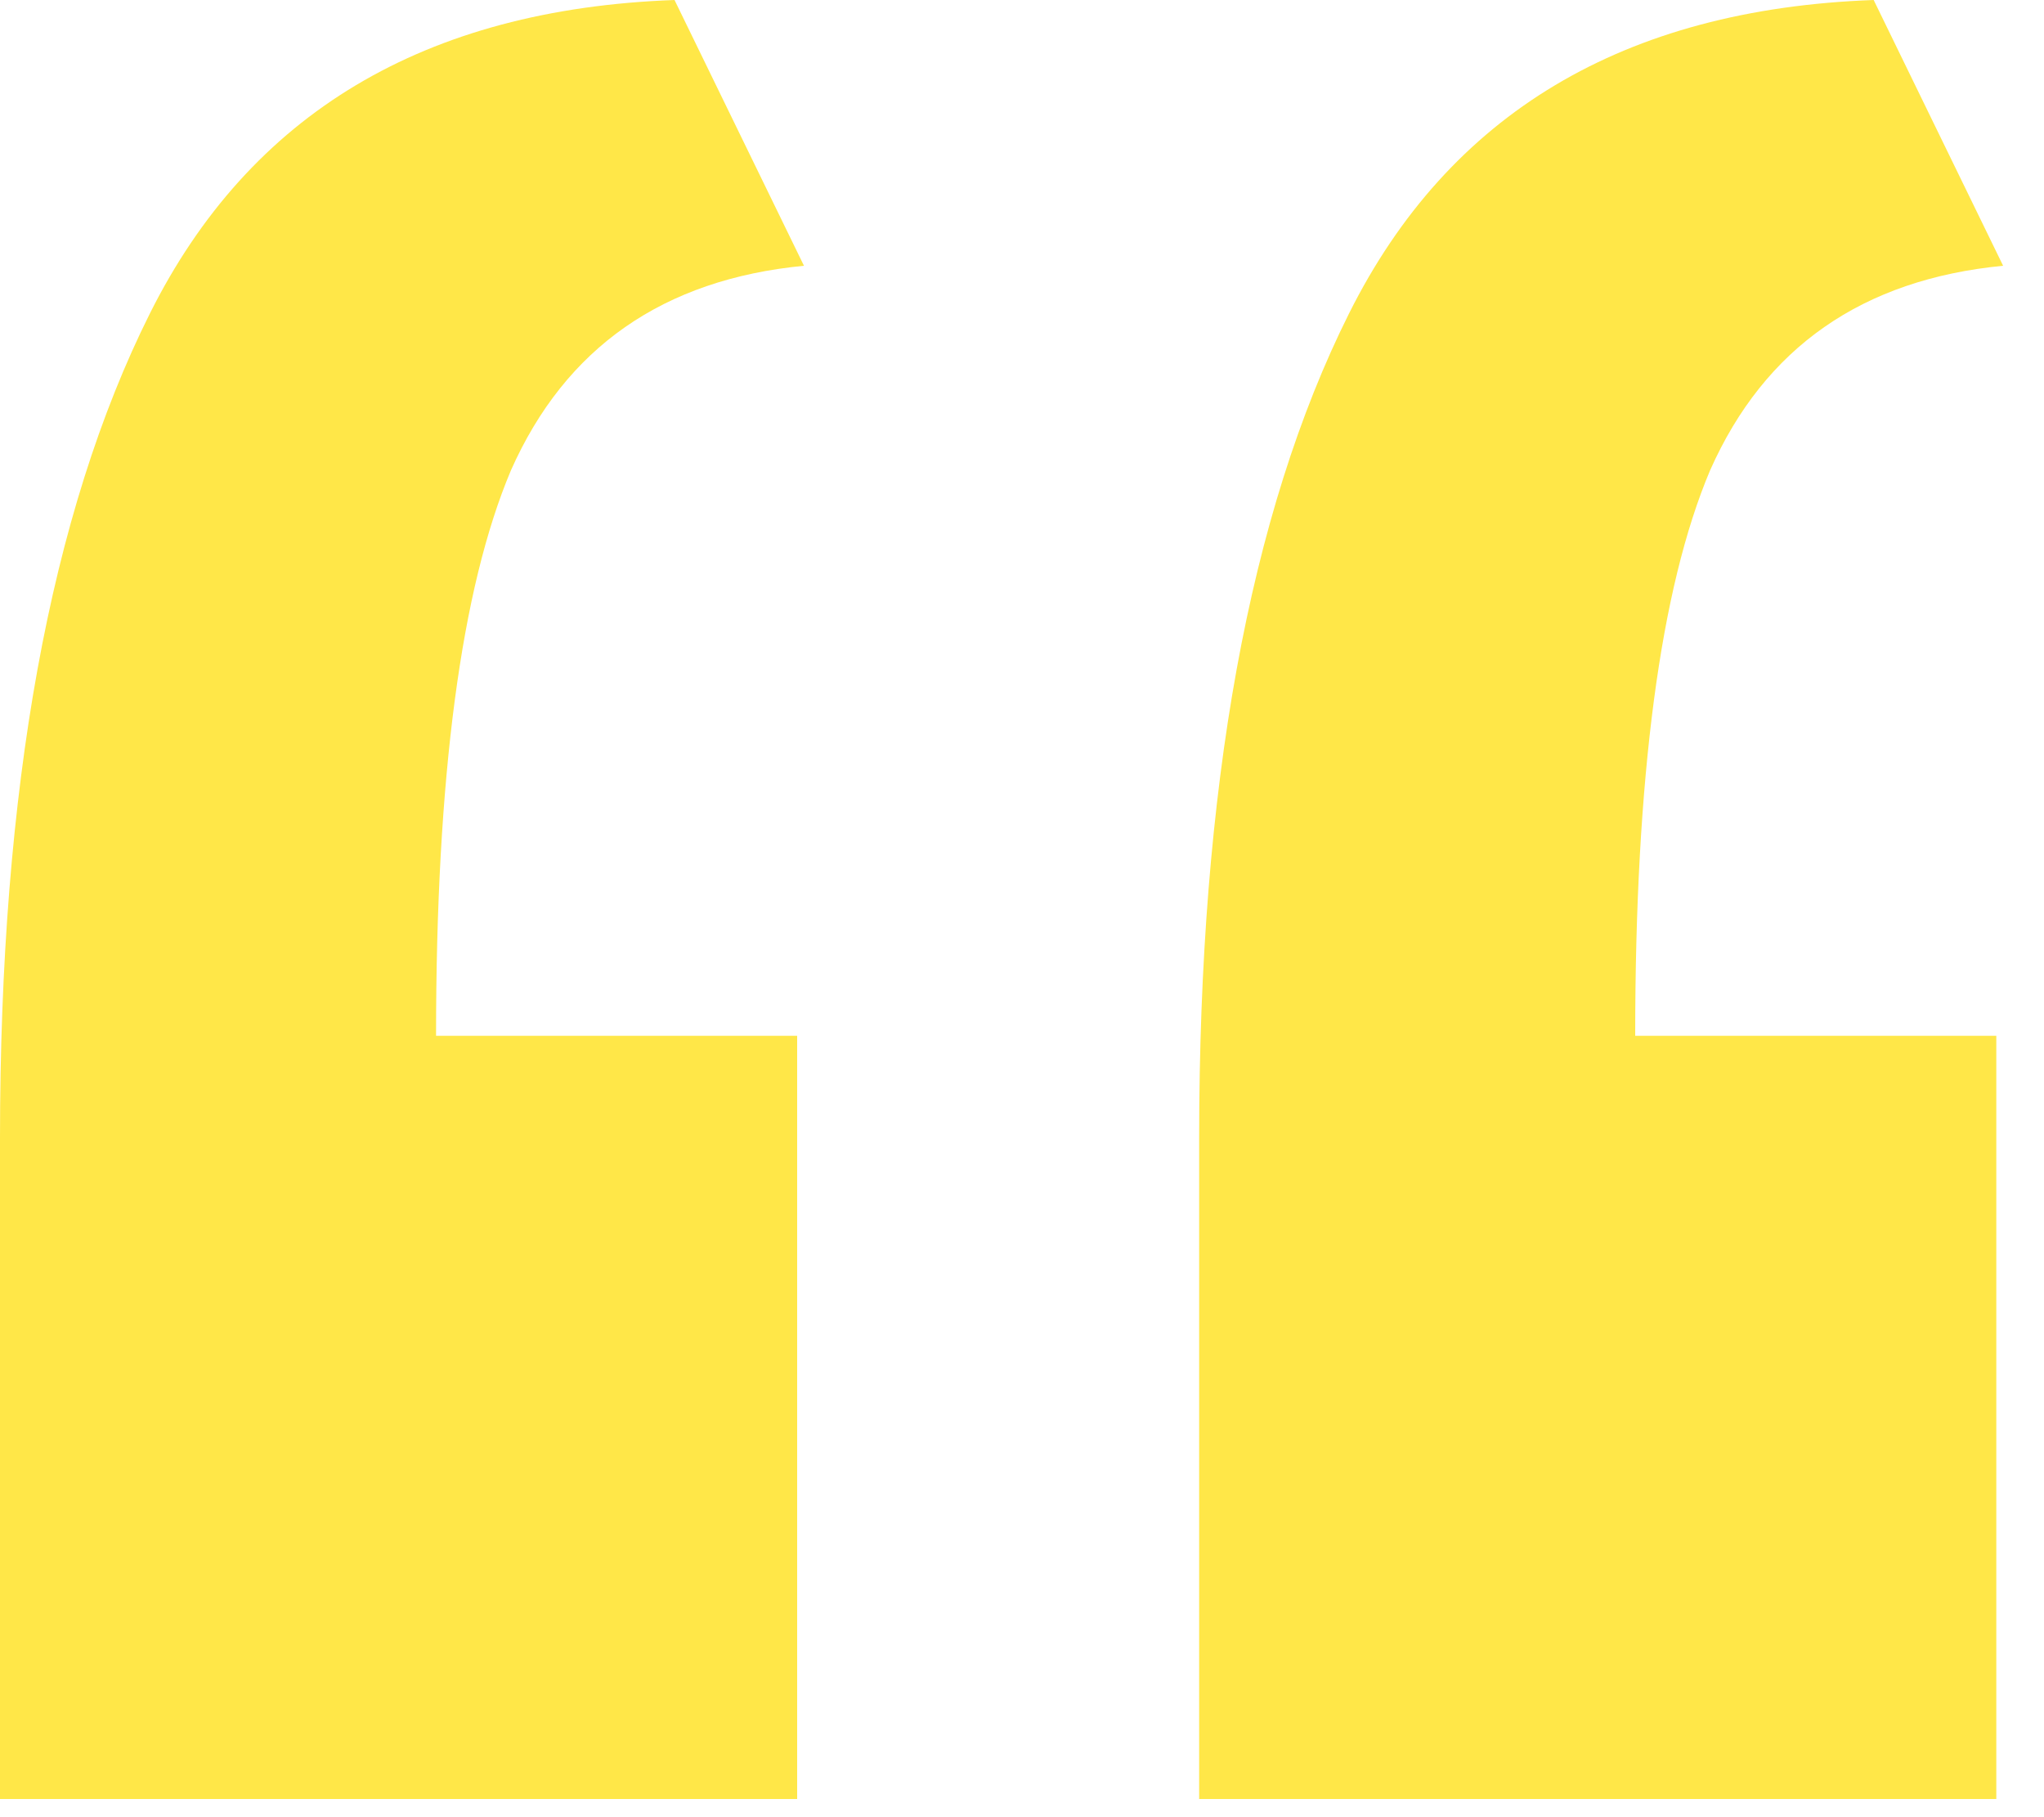 <svg width="45" height="40" viewBox="0 0 45 40" fill="none" xmlns="http://www.w3.org/2000/svg">
  <path d="M0 39.6C0 37.2 0 34.8 0 32.4C0 29.9 0 27.45 0 25.05C0 17.35 1.1 11.3 3.3 6.9C5.5 2.5 9.35 0.2 14.85 0L17.7 5.85C14.6 6.15 12.45 7.65 11.25 10.35C10.15 12.95 9.6 17.1 9.6 22.8H17.55V39.6H0ZM26.4 39.6C26.4 37.2 26.4 34.8 26.4 32.4C26.4 29.9 26.4 27.45 26.4 25.05C26.4 17.35 27.5 11.3 29.7 6.9C31.9 2.5 35.75 0.2 41.25 0L44.1 5.85C41 6.15 38.85 7.65 37.65 10.35C36.55 12.95 36 17.1 36 22.8H43.95V39.6H26.4Z" fill="#FFE748" />
</svg>